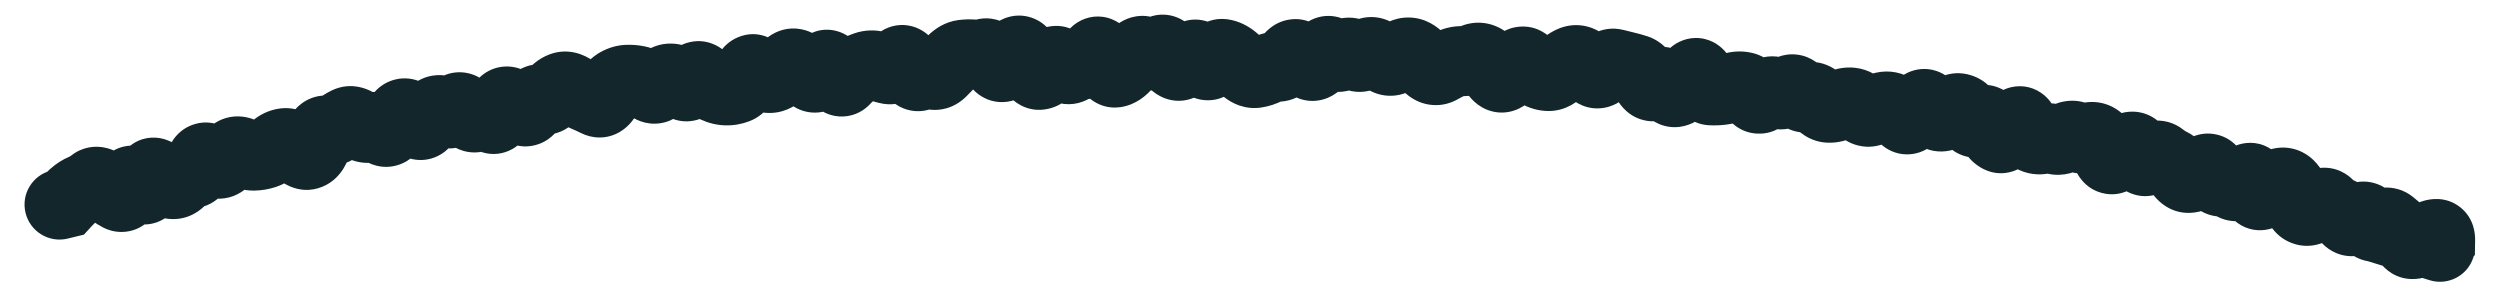 <?xml version="1.0" encoding="utf-8"?>
<svg xmlns="http://www.w3.org/2000/svg" fill="none" height="100%" overflow="visible" preserveAspectRatio="none" style="display: block;" viewBox="0 0 42 5" width="100%">
<path d="M0.861 2.865C0.546 2.942 0.352 3.26 0.429 3.575C0.505 3.891 0.823 4.085 1.139 4.008L1 3.437L0.861 2.865ZM1.097 3.413L1.236 3.984L1.41 3.942L1.531 3.81L1.097 3.413ZM1.237 3.275L0.844 2.838L1.237 3.275ZM1.764 3.128L1.37 3.564L1.764 3.128ZM1.999 3.298L1.731 3.821L1.999 3.298ZM2.147 3.147L1.57 3.034L2.147 3.147ZM2.326 3.111L2.781 2.739L2.326 3.111ZM2.498 3.048L1.916 2.964L2.498 3.048ZM2.66 2.947L2.239 3.357L2.66 2.947ZM2.885 3.091L2.808 3.674L2.885 3.091ZM3.051 3.009L3.524 3.359L3.051 3.009ZM3.363 2.746L2.806 2.559L3.363 2.746ZM3.535 2.685L3.916 2.238L3.535 2.685ZM3.734 2.733L4.049 3.229L3.734 2.733ZM4.069 2.563L4.332 2.037L4.069 2.563ZM4.613 2.485L5.003 2.925L4.613 2.485ZM4.782 2.406L4.716 1.821L4.782 2.406ZM4.992 2.511L4.579 2.93L4.992 2.511ZM5.194 2.593L5.414 3.138L5.194 2.593ZM5.664 2.153L6.023 2.618L5.664 2.153ZM5.828 2.05L5.57 1.521L5.828 2.05ZM6.022 2.088L6.37 1.614L6.022 2.088ZM6.588 2.135L6.073 1.852L6.588 2.135ZM6.738 1.931L6.327 1.51L6.738 1.931ZM6.937 2.006L6.472 2.366L6.937 2.006ZM7.286 1.891L6.878 1.468L7.286 1.891ZM7.84 1.884L7.383 2.255L7.84 1.884ZM8.223 1.963L7.814 2.386L8.223 1.963ZM8.756 1.843L9.109 1.373L8.756 1.843ZM8.932 1.782L8.41 1.511L8.932 1.782ZM9.1 1.671L8.926 2.233L9.1 1.671ZM9.273 1.599L9.741 1.956L9.273 1.599ZM9.44 1.464L9.234 0.913L9.44 1.464ZM10.195 1.609L10.724 1.865L10.195 1.609ZM10.354 1.402L10.036 0.907L10.354 1.402ZM10.716 1.355L10.596 1.931L10.716 1.355ZM10.91 1.455L11.277 0.996L10.91 1.455ZM11.457 1.413L11.057 1.844L11.457 1.413ZM12.014 1.472L11.772 2.008L12.014 1.472ZM12.201 1.519L12.183 2.106L12.201 1.519ZM12.379 1.488L12.17 0.938L12.379 1.488ZM12.719 1.201L13.138 0.787L12.719 1.201ZM12.913 1.309L12.952 0.723L12.913 1.309ZM13.09 1.236L12.684 0.81L13.09 1.236ZM14.002 1.211L13.47 1.463L14.002 1.211ZM15.274 1.128L14.752 1.398L15.274 1.128ZM15.647 1.247L15.415 1.787L15.647 1.247ZM15.999 1.019L16.415 1.435L15.999 1.019ZM16.177 0.92L16.1 0.337L16.177 0.92ZM17.646 1.101L17.142 0.799L17.646 1.101ZM18.009 1.145L17.696 0.648L18.009 1.145ZM18.555 1.002L19.098 0.776L18.555 1.002ZM18.74 1.218L18.657 0.636L18.74 1.218ZM19.282 0.895L18.886 1.33L19.282 0.895ZM19.466 0.873L19.912 1.256L19.466 0.873ZM19.831 1.099L19.614 0.552L19.831 1.099ZM20.012 0.959L19.569 0.572L19.569 0.572L20.012 0.959ZM20.561 0.91L20.433 1.483L20.561 0.91ZM20.743 1.01L20.352 1.449L20.743 1.01ZM20.922 1.164L20.548 1.617L20.922 1.164ZM21.285 1.165L21.552 1.69L21.285 1.165ZM21.838 0.954L21.391 1.336L21.838 0.954ZM22.384 0.894L22.834 0.515L22.384 0.894ZM22.751 0.92L23.124 0.465L22.751 0.92ZM22.934 0.917L22.561 0.463L22.934 0.917ZM23.664 0.882L23.675 0.294L23.664 0.882ZM23.844 0.979L24.275 0.579L23.844 0.979ZM24.202 1.155L23.908 0.646L24.202 1.155ZM24.387 1.062L24.16 0.52L24.387 1.062ZM24.939 1L25.249 0.501L24.939 1ZM25.291 1.278L24.927 0.816L25.291 1.278ZM26.403 1.027L26.642 1.564L26.403 1.027ZM27.134 1.074L26.989 1.644L27.134 1.074ZM27.661 1.353L28.186 1.088L27.661 1.353ZM28.579 1.325L28.03 1.536L28.579 1.325ZM28.742 1.518L28.776 0.931L28.742 1.518ZM28.926 1.51L28.847 0.928L28.926 1.51ZM29.648 1.604L30.074 2.01L29.648 1.604ZM29.838 1.558L29.48 2.024L29.838 1.558ZM30.025 1.538L30.398 1.992L30.025 1.538ZM30.204 1.558L30.676 1.207L30.204 1.558ZM30.379 1.634L30.546 2.198L30.379 1.634ZM30.554 1.705L30.092 2.069L30.554 1.705ZM30.723 1.809L30.695 2.397L30.723 1.809ZM30.912 1.763L30.645 1.24L30.912 1.763ZM31.451 1.862L31.206 1.327L31.451 1.862ZM31.644 1.795L31.513 1.222L31.644 1.795ZM31.824 1.83L32.151 1.342L31.824 1.83ZM31.985 1.977L32.432 1.594L31.985 1.977ZM32.187 1.874L31.691 1.557L32.187 1.874ZM32.386 1.782L32.859 1.434L32.386 1.782ZM32.545 1.938L32.228 2.433L32.545 1.938ZM32.739 1.895L32.349 1.455L32.739 1.895ZM32.935 1.824L33.109 1.263L32.935 1.824ZM33.093 1.979L32.577 2.262L33.093 1.979ZM33.269 2.036L33.596 2.525L33.269 2.036ZM33.586 2.314L33.325 2.841L33.586 2.314ZM33.999 2.105L34.546 1.889L33.999 2.105ZM34.143 2.31L33.847 2.817L34.143 2.31ZM35.256 2.342L35.623 1.883L35.256 2.342ZM35.79 2.469L35.972 3.028L35.79 2.469ZM36.117 2.671L36.486 3.128L36.117 2.671ZM36.312 2.639L36.681 2.18L36.312 2.639ZM36.474 2.742L36.219 3.271L36.474 2.742ZM37.183 2.916L37.73 2.701L37.183 2.916ZM37.508 3.107L37.885 2.656L37.508 3.107ZM37.718 3.038L38.139 3.448L37.718 3.038ZM37.881 3.128L37.298 3.209L37.881 3.128ZM38.273 3.087L38.515 3.623L38.273 3.087ZM38.578 3.342L38.014 3.507L38.578 3.342ZM38.711 3.534L38.917 2.983L38.711 3.534ZM39.12 3.443L39.572 3.067L39.12 3.443ZM39.275 3.556L39.094 4.115L39.275 3.556ZM39.796 3.722L39.246 3.928L39.796 3.722ZM39.97 3.782L39.66 3.282L39.97 3.782ZM40.643 4.058L40.315 3.571L40.643 4.058ZM40.994 4.026L41.394 4.456L41.578 4.285L41.582 4.035L40.994 4.026ZM40.897 4.116L40.496 3.686L39.751 4.379L40.724 4.678L40.897 4.116ZM40.819 4.708C41.13 4.803 41.459 4.629 41.554 4.319C41.65 4.008 41.475 3.679 41.165 3.584L40.992 4.146L40.819 4.708ZM1 3.437L1.139 4.008L1.236 3.984L1.097 3.413L0.958 2.842L0.861 2.865L1 3.437ZM1.097 3.413L1.531 3.81C1.559 3.779 1.591 3.747 1.629 3.713L1.237 3.275L0.844 2.838C0.78 2.895 0.72 2.954 0.663 3.016L1.097 3.413ZM1.237 3.275L1.629 3.713C1.633 3.71 1.634 3.709 1.632 3.71C1.631 3.711 1.628 3.713 1.622 3.715L1.398 3.172L1.173 2.629C1.049 2.68 0.939 2.753 0.844 2.838L1.237 3.275ZM1.398 3.172L1.622 3.715C1.734 3.669 1.836 3.607 1.927 3.534L1.56 3.075L1.193 2.616C1.181 2.625 1.174 2.628 1.173 2.629L1.398 3.172ZM1.56 3.075L1.927 3.534C1.873 3.578 1.802 3.615 1.716 3.632C1.633 3.648 1.559 3.641 1.503 3.626C1.405 3.601 1.359 3.554 1.37 3.564L1.764 3.128L2.159 2.692C2.085 2.625 1.963 2.531 1.797 2.488C1.597 2.436 1.373 2.471 1.193 2.616L1.56 3.075ZM1.764 3.128L1.37 3.564C1.479 3.662 1.599 3.753 1.731 3.821L1.999 3.298L2.268 2.775C2.256 2.768 2.22 2.747 2.159 2.692L1.764 3.128ZM1.999 3.298L1.731 3.821C1.818 3.866 1.951 3.911 2.113 3.893C2.283 3.875 2.417 3.794 2.509 3.7C2.662 3.545 2.707 3.349 2.724 3.26L2.147 3.147L1.57 3.034C1.568 3.045 1.569 3.034 1.578 3.012C1.586 2.993 1.611 2.936 1.671 2.875C1.738 2.807 1.845 2.74 1.985 2.725C2.116 2.71 2.216 2.748 2.268 2.775L1.999 3.298ZM2.147 3.147L2.724 3.26C2.724 3.262 2.722 3.271 2.717 3.286C2.712 3.301 2.702 3.329 2.682 3.363C2.645 3.427 2.538 3.569 2.328 3.612C2.129 3.652 1.984 3.571 1.938 3.54C1.887 3.506 1.866 3.477 1.871 3.483L2.326 3.111L2.781 2.739C2.74 2.689 2.676 2.619 2.588 2.56C2.503 2.504 2.325 2.413 2.096 2.459C1.856 2.508 1.724 2.671 1.665 2.773C1.607 2.872 1.583 2.971 1.57 3.034L2.147 3.147ZM2.326 3.111L1.871 3.483C1.912 3.534 1.982 3.611 2.081 3.672C2.183 3.734 2.394 3.823 2.641 3.732C2.87 3.648 2.972 3.466 3.011 3.381C3.053 3.287 3.071 3.195 3.08 3.131L2.498 3.048L1.916 2.964C1.914 2.978 1.917 2.947 1.939 2.897C1.957 2.857 2.035 2.702 2.235 2.628C2.455 2.548 2.632 2.63 2.696 2.67C2.731 2.691 2.753 2.711 2.764 2.721C2.775 2.732 2.781 2.739 2.781 2.739L2.326 3.111ZM2.498 3.048L3.08 3.131C3.082 3.117 3.081 3.137 3.066 3.174C3.055 3.202 3.005 3.318 2.867 3.405C2.694 3.513 2.51 3.499 2.389 3.452C2.294 3.415 2.243 3.362 2.239 3.357L2.66 2.947L3.081 2.536C3.034 2.488 2.945 2.406 2.814 2.356C2.658 2.295 2.443 2.283 2.244 2.408C2.078 2.511 2.006 2.659 1.975 2.734C1.941 2.819 1.925 2.901 1.916 2.964L2.498 3.048ZM2.66 2.947L2.239 3.357C2.346 3.467 2.539 3.639 2.808 3.674L2.885 3.091L2.962 2.508C3.041 2.519 3.088 2.548 3.098 2.554C3.109 2.561 3.103 2.559 3.081 2.536L2.66 2.947ZM2.885 3.091L2.808 3.674C3.132 3.717 3.382 3.552 3.524 3.359L3.051 3.009L2.579 2.66C2.597 2.635 2.639 2.587 2.715 2.549C2.797 2.509 2.885 2.498 2.962 2.508L2.885 3.091ZM3.051 3.009L3.524 3.359C3.511 3.376 3.482 3.411 3.429 3.442C3.373 3.476 3.306 3.496 3.237 3.499L3.215 2.911L3.193 2.324C2.908 2.335 2.702 2.493 2.579 2.66L3.051 3.009ZM3.215 2.911L3.237 3.499C3.704 3.481 3.875 3.07 3.921 2.933L3.363 2.746L2.806 2.559C2.801 2.574 2.812 2.531 2.861 2.476C2.922 2.408 3.036 2.33 3.193 2.324L3.215 2.911ZM3.363 2.746L3.921 2.933C3.918 2.94 3.905 2.979 3.87 3.028C3.833 3.078 3.758 3.158 3.631 3.203C3.352 3.304 3.159 3.137 3.153 3.132L3.535 2.685L3.916 2.238C3.832 2.165 3.572 1.976 3.235 2.097C2.935 2.204 2.835 2.473 2.806 2.559L3.363 2.746ZM3.535 2.685L3.153 3.132C3.23 3.198 3.349 3.281 3.506 3.318C3.685 3.361 3.88 3.337 4.049 3.229L3.734 2.733L3.42 2.236C3.534 2.163 3.669 2.148 3.781 2.175C3.828 2.187 3.863 2.203 3.883 2.215C3.903 2.226 3.914 2.236 3.916 2.238L3.535 2.685ZM3.734 2.733L4.049 3.229C4.159 3.159 4.254 3.074 4.335 2.98L3.89 2.596L3.445 2.211C3.429 2.231 3.419 2.236 3.42 2.236L3.734 2.733ZM3.89 2.596L4.335 2.98C4.293 3.029 4.208 3.1 4.076 3.124C3.948 3.147 3.851 3.111 3.806 3.089L4.069 2.563L4.332 2.037C4.217 1.98 4.054 1.933 3.867 1.966C3.676 2.001 3.536 2.106 3.445 2.211L3.89 2.596ZM4.069 2.563L3.806 3.089C3.94 3.156 4.101 3.206 4.281 3.202L4.268 2.614L4.255 2.026C4.309 2.025 4.338 2.04 4.332 2.037L4.069 2.563ZM4.268 2.614L4.281 3.202C4.4 3.199 4.519 3.179 4.634 3.141L4.448 2.583L4.263 2.025C4.262 2.025 4.261 2.026 4.255 2.026L4.268 2.614ZM4.448 2.583L4.634 3.141C4.777 3.093 4.9 3.016 5.003 2.925L4.613 2.485L4.222 2.046C4.222 2.046 4.235 2.034 4.263 2.025L4.448 2.583ZM4.613 2.485L5.003 2.925C4.992 2.935 4.972 2.95 4.944 2.963C4.915 2.976 4.883 2.986 4.849 2.99L4.782 2.406L4.716 1.821C4.519 1.844 4.353 1.93 4.222 2.046L4.613 2.485ZM4.782 2.406L4.849 2.99C4.738 3.002 4.656 2.972 4.616 2.952C4.579 2.933 4.567 2.918 4.579 2.93L4.992 2.511L5.404 2.092C5.294 1.984 5.053 1.783 4.716 1.821L4.782 2.406ZM4.992 2.511L4.579 2.93C4.683 3.033 5.002 3.304 5.414 3.138L5.194 2.593L4.975 2.048C5.114 1.991 5.243 2.013 5.321 2.044C5.386 2.071 5.414 2.102 5.404 2.092L4.992 2.511ZM5.194 2.593L5.414 3.138C5.601 3.063 5.712 2.926 5.772 2.828C5.834 2.727 5.873 2.62 5.899 2.527L5.333 2.367L4.768 2.208C4.758 2.243 4.755 2.237 4.771 2.211C4.785 2.188 4.845 2.1 4.975 2.048L5.194 2.593ZM5.333 2.367L5.899 2.527C5.908 2.494 5.9 2.548 5.839 2.618C5.803 2.658 5.741 2.712 5.649 2.748C5.553 2.784 5.456 2.788 5.372 2.772L5.486 2.195L5.6 1.618C5.328 1.565 5.098 1.681 4.958 1.839C4.846 1.966 4.794 2.112 4.768 2.208L5.333 2.367ZM5.486 2.195L5.372 2.772C5.605 2.818 5.837 2.762 6.023 2.618L5.664 2.153L5.304 1.688C5.337 1.662 5.384 1.636 5.444 1.622C5.503 1.608 5.558 1.61 5.6 1.618L5.486 2.195ZM5.664 2.153L6.023 2.618C6.047 2.6 6.068 2.587 6.087 2.578L5.828 2.05L5.57 1.521C5.475 1.568 5.387 1.624 5.304 1.688L5.664 2.153ZM5.828 2.05L6.087 2.578C5.994 2.623 5.892 2.632 5.805 2.615C5.728 2.6 5.684 2.569 5.675 2.562L6.022 2.088L6.37 1.614C6.207 1.494 5.903 1.359 5.57 1.521L5.828 2.05ZM6.022 2.088L5.675 2.562C5.823 2.671 6.085 2.799 6.395 2.702L6.219 2.141L6.044 1.58C6.132 1.552 6.216 1.557 6.278 1.573C6.335 1.589 6.366 1.611 6.37 1.614L6.022 2.088ZM6.219 2.141L6.395 2.702C6.314 2.727 6.235 2.725 6.173 2.71C6.116 2.696 6.083 2.674 6.075 2.669L6.413 2.188L6.75 1.706C6.595 1.597 6.34 1.487 6.044 1.58L6.219 2.141ZM6.413 2.188L6.075 2.669C6.194 2.752 6.413 2.854 6.678 2.775C6.921 2.703 7.047 2.521 7.103 2.419L6.588 2.135L6.073 1.852C6.083 1.834 6.157 1.703 6.341 1.648C6.547 1.587 6.702 1.673 6.75 1.706L6.413 2.188ZM6.588 2.135L7.103 2.419C7.129 2.371 7.147 2.353 7.148 2.352L6.738 1.931L6.327 1.51C6.223 1.612 6.14 1.731 6.073 1.852L6.588 2.135ZM6.738 1.931L7.148 2.352C7.101 2.398 7.021 2.454 6.909 2.48C6.795 2.505 6.693 2.488 6.619 2.46C6.498 2.414 6.452 2.34 6.472 2.366L6.937 2.006L7.401 1.646C7.342 1.569 7.223 1.432 7.036 1.361C6.929 1.32 6.795 1.3 6.651 1.333C6.509 1.365 6.402 1.437 6.327 1.51L6.738 1.931ZM6.937 2.006L6.472 2.366C6.528 2.439 6.66 2.596 6.877 2.66C7.005 2.699 7.155 2.701 7.302 2.644C7.441 2.591 7.534 2.501 7.592 2.428L7.131 2.064L6.67 1.699C6.702 1.658 6.769 1.59 6.879 1.547C6.997 1.502 7.116 1.505 7.212 1.533C7.297 1.559 7.351 1.599 7.372 1.617C7.395 1.637 7.404 1.65 7.401 1.646L6.937 2.006ZM7.131 2.064L7.592 2.428C7.628 2.383 7.662 2.345 7.695 2.313L7.286 1.891L6.878 1.468C6.804 1.539 6.735 1.617 6.67 1.699L7.131 2.064ZM7.286 1.891L7.695 2.313C7.642 2.365 7.544 2.428 7.407 2.436C7.278 2.444 7.189 2.398 7.155 2.376L7.471 1.88L7.786 1.384C7.682 1.318 7.528 1.251 7.338 1.263C7.14 1.274 6.984 1.365 6.878 1.468L7.286 1.891ZM7.471 1.88L7.155 2.376C7.271 2.45 7.457 2.525 7.681 2.481C7.903 2.437 8.045 2.299 8.124 2.193L7.65 1.845L7.176 1.497C7.205 1.458 7.292 1.36 7.454 1.328C7.618 1.295 7.74 1.354 7.786 1.384L7.471 1.88ZM7.65 1.845L8.124 2.193C8.098 2.228 8.042 2.292 7.945 2.338C7.839 2.39 7.721 2.402 7.614 2.379C7.518 2.359 7.455 2.317 7.426 2.295C7.411 2.283 7.4 2.273 7.394 2.266C7.387 2.26 7.384 2.256 7.383 2.255L7.84 1.884L8.296 1.514C8.238 1.442 8.094 1.278 7.855 1.228C7.717 1.199 7.569 1.214 7.434 1.279C7.309 1.34 7.227 1.427 7.176 1.497L7.65 1.845ZM7.84 1.884L7.383 2.255C7.444 2.33 7.574 2.473 7.779 2.533C7.897 2.568 8.032 2.574 8.169 2.531C8.3 2.489 8.397 2.414 8.462 2.345L8.034 1.942L7.606 1.538C7.645 1.497 7.714 1.441 7.816 1.409C7.923 1.375 8.028 1.381 8.112 1.406C8.19 1.429 8.24 1.464 8.263 1.483C8.275 1.493 8.284 1.501 8.289 1.506C8.291 1.508 8.293 1.51 8.294 1.512C8.295 1.513 8.296 1.514 8.296 1.514L7.84 1.884ZM8.034 1.942L8.462 2.345C8.393 2.418 8.249 2.511 8.055 2.489C7.901 2.472 7.819 2.391 7.814 2.386L8.223 1.963L8.631 1.54C8.554 1.465 8.404 1.345 8.187 1.321C7.93 1.292 7.728 1.409 7.606 1.538L8.034 1.942ZM8.223 1.963L7.814 2.386C7.869 2.439 7.966 2.519 8.108 2.56C8.272 2.609 8.453 2.592 8.611 2.502C8.749 2.423 8.827 2.313 8.868 2.243C8.911 2.168 8.937 2.094 8.955 2.034L8.392 1.866L7.829 1.698C7.826 1.706 7.831 1.686 7.85 1.654C7.866 1.625 7.918 1.544 8.028 1.481C8.158 1.407 8.309 1.394 8.44 1.432C8.549 1.465 8.613 1.522 8.631 1.54L8.223 1.963ZM8.392 1.866L8.955 2.034C8.968 1.991 8.956 2.069 8.866 2.154C8.81 2.207 8.716 2.269 8.586 2.287C8.457 2.305 8.352 2.272 8.286 2.239L8.552 1.715L8.818 1.19C8.719 1.14 8.582 1.101 8.423 1.123C8.263 1.145 8.141 1.222 8.058 1.3C7.915 1.436 7.856 1.607 7.829 1.698L8.392 1.866ZM8.552 1.715L8.286 2.239C8.318 2.255 8.357 2.279 8.403 2.313L8.756 1.843L9.109 1.373C9.016 1.304 8.919 1.242 8.818 1.19L8.552 1.715ZM8.756 1.843L8.403 2.313C8.527 2.407 8.764 2.52 9.046 2.422C9.287 2.338 9.405 2.147 9.454 2.052L8.932 1.782L8.41 1.511C8.411 1.51 8.476 1.376 8.658 1.312C8.881 1.234 9.054 1.332 9.109 1.373L8.756 1.843ZM8.932 1.782L9.454 2.052C9.453 2.055 9.445 2.069 9.429 2.09C9.412 2.111 9.382 2.144 9.333 2.176C9.283 2.209 9.217 2.238 9.137 2.249C9.057 2.261 8.985 2.251 8.926 2.233L9.1 1.671L9.274 1.11C9.073 1.048 8.861 1.079 8.688 1.193C8.541 1.29 8.457 1.421 8.41 1.511L8.932 1.782ZM9.1 1.671L8.926 2.233C9.081 2.281 9.253 2.279 9.418 2.211C9.57 2.147 9.674 2.043 9.741 1.956L9.273 1.599L8.806 1.242C8.821 1.223 8.87 1.165 8.964 1.126C9.071 1.081 9.183 1.082 9.274 1.11L9.1 1.671ZM9.273 1.599L9.741 1.956C9.749 1.945 9.721 1.987 9.645 2.015L9.44 1.464L9.234 0.913C9.04 0.985 8.902 1.117 8.806 1.242L9.273 1.599ZM9.44 1.464L9.645 2.015C9.564 2.045 9.48 2.049 9.406 2.033C9.339 2.018 9.298 1.991 9.285 1.982L9.631 1.506L9.976 1.03C9.81 0.909 9.539 0.8 9.234 0.913L9.44 1.464ZM9.631 1.506L9.285 1.982C9.383 2.053 9.49 2.116 9.606 2.164L9.83 1.62L10.054 1.077C10.041 1.072 10.015 1.059 9.976 1.03L9.631 1.506ZM9.83 1.62L9.606 2.164C9.654 2.184 9.704 2.207 9.756 2.233L10.024 1.71L10.291 1.186C10.213 1.146 10.133 1.11 10.054 1.077L9.83 1.62ZM10.024 1.71L9.756 2.233C9.946 2.33 10.192 2.347 10.415 2.215C10.59 2.112 10.68 1.955 10.724 1.865L10.195 1.609L9.666 1.352C9.666 1.35 9.675 1.333 9.694 1.308C9.714 1.284 9.752 1.241 9.816 1.204C9.884 1.163 9.971 1.135 10.069 1.134C10.164 1.134 10.24 1.16 10.291 1.186L10.024 1.71ZM10.195 1.609L10.724 1.865C10.735 1.841 10.741 1.835 10.737 1.84C10.733 1.845 10.713 1.87 10.672 1.896L10.354 1.402L10.036 0.907C9.847 1.029 9.735 1.21 9.666 1.352L10.195 1.609ZM10.354 1.402L10.672 1.896C10.656 1.907 10.618 1.925 10.565 1.928L10.531 1.341L10.498 0.754C10.323 0.764 10.168 0.823 10.036 0.907L10.354 1.402ZM10.531 1.341L10.565 1.928C10.571 1.928 10.581 1.928 10.596 1.931L10.716 1.355L10.835 0.78C10.725 0.757 10.612 0.748 10.498 0.754L10.531 1.341ZM10.716 1.355L10.596 1.931C10.568 1.925 10.55 1.917 10.543 1.913C10.535 1.909 10.536 1.908 10.544 1.915L10.91 1.455L11.277 0.996C11.161 0.904 11.014 0.817 10.835 0.78L10.716 1.355ZM10.91 1.455L10.544 1.915C10.652 2.002 10.846 2.108 11.095 2.07C11.338 2.033 11.488 1.88 11.564 1.778L11.092 1.428L10.62 1.077C10.642 1.047 10.735 0.936 10.917 0.908C11.106 0.879 11.236 0.963 11.277 0.996L10.91 1.455ZM11.092 1.428L11.564 1.778C11.561 1.782 11.537 1.813 11.488 1.844C11.433 1.879 11.355 1.908 11.263 1.907L11.264 1.319L11.266 0.732C10.942 0.731 10.73 0.929 10.62 1.077L11.092 1.428ZM11.264 1.319L11.263 1.907C11.117 1.907 11.045 1.833 11.057 1.844L11.457 1.413L11.857 0.983C11.734 0.869 11.534 0.732 11.266 0.732L11.264 1.319ZM11.457 1.413L11.057 1.844C11.161 1.941 11.399 2.102 11.713 2.013C11.979 1.937 12.107 1.727 12.154 1.639L11.635 1.363L11.115 1.087C11.12 1.079 11.137 1.047 11.174 1.01C11.212 0.971 11.283 0.913 11.391 0.882C11.646 0.81 11.82 0.948 11.857 0.983L11.457 1.413ZM11.635 1.363L12.154 1.639C12.149 1.648 12.129 1.684 12.087 1.725C12.043 1.769 11.963 1.829 11.844 1.855C11.578 1.914 11.413 1.754 11.394 1.735L11.814 1.324L12.234 0.912C12.146 0.823 11.918 0.635 11.592 0.707C11.3 0.771 11.162 0.998 11.115 1.087L11.635 1.363ZM11.814 1.324L11.394 1.735C11.495 1.839 11.62 1.94 11.772 2.008L12.014 1.472L12.255 0.936C12.267 0.942 12.271 0.945 12.266 0.942C12.261 0.938 12.251 0.929 12.234 0.912L11.814 1.324ZM12.014 1.472L11.772 2.008C11.895 2.064 12.033 2.102 12.183 2.106L12.201 1.519L12.219 0.931C12.248 0.932 12.261 0.939 12.255 0.936L12.014 1.472ZM12.201 1.519L12.183 2.106C12.324 2.11 12.46 2.086 12.588 2.037L12.379 1.488L12.17 0.938C12.175 0.937 12.182 0.934 12.191 0.933C12.2 0.931 12.21 0.931 12.219 0.931L12.201 1.519ZM12.379 1.488L12.588 2.037C12.753 1.975 12.863 1.864 12.93 1.777C12.998 1.689 13.047 1.592 13.084 1.505L12.543 1.276L12.001 1.047C11.988 1.079 11.985 1.077 11.998 1.059C12.011 1.043 12.064 0.979 12.17 0.938L12.379 1.488ZM12.543 1.276L13.084 1.505C13.084 1.506 13.082 1.511 13.077 1.519C13.072 1.527 13.064 1.542 13.05 1.56C13.026 1.591 12.966 1.662 12.856 1.709C12.731 1.762 12.596 1.763 12.48 1.723C12.381 1.689 12.322 1.635 12.301 1.614L12.719 1.201L13.138 0.787C13.033 0.682 12.751 0.475 12.393 0.628C12.137 0.737 12.034 0.97 12.001 1.047L12.543 1.276ZM12.719 1.201L12.301 1.614C12.416 1.73 12.608 1.878 12.874 1.896L12.913 1.309L12.952 0.723C13.024 0.728 13.077 0.75 13.106 0.766C13.134 0.782 13.144 0.794 13.138 0.787L12.719 1.201ZM12.913 1.309L12.874 1.896C13.139 1.914 13.352 1.798 13.495 1.662L13.09 1.236L12.684 0.81C12.698 0.797 12.728 0.772 12.777 0.752C12.828 0.73 12.889 0.719 12.952 0.723L12.913 1.309ZM13.09 1.236L13.495 1.662C13.535 1.623 13.574 1.59 13.611 1.562L13.26 1.091L12.908 0.62C12.83 0.678 12.756 0.742 12.684 0.81L13.09 1.236ZM13.26 1.091L13.611 1.562C13.528 1.625 13.393 1.675 13.238 1.645C13.109 1.621 13.04 1.554 13.029 1.542L13.445 1.127L13.862 0.712C13.784 0.634 13.651 0.527 13.46 0.491C13.244 0.449 13.049 0.515 12.908 0.62L13.26 1.091ZM13.445 1.127L13.029 1.542C13.119 1.633 13.218 1.716 13.326 1.785L13.642 1.289L13.958 0.793C13.937 0.779 13.905 0.755 13.862 0.712L13.445 1.127ZM13.642 1.289L13.326 1.785C13.413 1.84 13.535 1.891 13.685 1.892C13.838 1.893 13.969 1.841 14.067 1.774C14.238 1.657 14.319 1.488 14.357 1.4L13.817 1.168L13.277 0.937C13.262 0.97 13.289 0.882 13.401 0.805C13.47 0.757 13.571 0.715 13.694 0.716C13.813 0.717 13.903 0.758 13.958 0.793L13.642 1.289ZM13.817 1.168L14.357 1.4C14.355 1.405 14.348 1.42 14.336 1.44C14.324 1.459 14.3 1.494 14.261 1.531C14.169 1.617 13.991 1.713 13.768 1.661C13.595 1.62 13.508 1.513 13.492 1.494C13.468 1.464 13.463 1.447 13.47 1.463L14.002 1.211L14.533 0.96C14.505 0.901 14.465 0.826 14.408 0.755C14.359 0.695 14.239 0.563 14.036 0.516C13.783 0.457 13.574 0.562 13.455 0.675C13.355 0.769 13.302 0.876 13.277 0.937L13.817 1.168ZM14.002 1.211L13.47 1.463C13.51 1.547 13.599 1.725 13.771 1.842C13.877 1.915 14.043 1.982 14.245 1.949C14.436 1.918 14.563 1.81 14.632 1.733L14.193 1.342L13.754 0.951C13.794 0.905 13.892 0.816 14.053 0.789C14.225 0.761 14.36 0.82 14.434 0.871C14.5 0.916 14.531 0.961 14.536 0.968C14.543 0.979 14.542 0.979 14.533 0.96L14.002 1.211ZM14.193 1.342L14.632 1.733C14.656 1.706 14.665 1.703 14.656 1.708L14.365 1.197L14.075 0.686C13.948 0.758 13.842 0.851 13.754 0.951L14.193 1.342ZM14.365 1.197L14.656 1.708C14.685 1.692 14.711 1.68 14.734 1.672L14.544 1.116L14.353 0.56C14.257 0.593 14.164 0.635 14.075 0.686L14.365 1.197ZM14.544 1.116L14.734 1.672C14.711 1.68 14.684 1.686 14.653 1.687C14.623 1.688 14.595 1.684 14.573 1.677L14.727 1.11L14.881 0.543C14.707 0.495 14.526 0.501 14.353 0.56L14.544 1.116ZM14.727 1.11L14.573 1.677C14.637 1.695 14.7 1.712 14.764 1.728L14.912 1.159L15.06 0.59C15.001 0.575 14.941 0.559 14.881 0.543L14.727 1.11ZM14.912 1.159L14.764 1.728C15.202 1.842 15.479 1.53 15.578 1.382L15.088 1.057L14.598 0.732C14.599 0.73 14.607 0.718 14.622 0.702C14.638 0.686 14.665 0.661 14.706 0.638C14.8 0.583 14.929 0.556 15.06 0.59L14.912 1.159ZM15.088 1.057L15.578 1.382C15.563 1.404 15.509 1.48 15.399 1.537C15.265 1.606 15.106 1.614 14.966 1.56C14.852 1.517 14.79 1.447 14.773 1.427C14.752 1.402 14.746 1.388 14.752 1.398L15.274 1.128L15.796 0.858C15.767 0.802 15.728 0.735 15.674 0.672C15.625 0.613 15.532 0.518 15.386 0.462C15.215 0.397 15.026 0.407 14.862 0.491C14.723 0.562 14.64 0.667 14.598 0.732L15.088 1.057ZM15.274 1.128L14.752 1.398C14.797 1.486 14.882 1.632 15.028 1.738C15.111 1.797 15.233 1.859 15.389 1.867C15.551 1.875 15.69 1.824 15.793 1.754L15.465 1.266L15.138 0.778C15.211 0.729 15.32 0.686 15.451 0.693C15.576 0.699 15.667 0.748 15.717 0.785C15.8 0.845 15.819 0.902 15.796 0.858L15.274 1.128ZM15.465 1.266L15.793 1.754C15.756 1.779 15.697 1.808 15.617 1.816C15.537 1.825 15.466 1.809 15.415 1.787L15.647 1.247L15.879 0.707C15.623 0.596 15.352 0.634 15.138 0.778L15.465 1.266ZM15.647 1.247L15.415 1.787C15.557 1.848 15.726 1.868 15.898 1.82C16.058 1.775 16.175 1.683 16.252 1.602L15.826 1.196L15.4 0.791C15.42 0.77 15.478 0.717 15.579 0.688C15.691 0.657 15.799 0.672 15.879 0.707L15.647 1.247ZM15.826 1.196L16.252 1.602C16.306 1.545 16.36 1.489 16.415 1.435L15.999 1.019L15.584 0.603C15.522 0.665 15.461 0.727 15.4 0.791L15.826 1.196ZM15.999 1.019L16.415 1.435C16.412 1.438 16.359 1.489 16.255 1.503L16.177 0.92L16.1 0.337C15.874 0.367 15.703 0.485 15.584 0.603L15.999 1.019ZM16.177 0.92L16.255 1.503C16.273 1.501 16.292 1.5 16.312 1.502L16.361 0.916L16.41 0.33C16.306 0.321 16.203 0.324 16.1 0.337L16.177 0.92ZM16.361 0.916L16.312 1.502C16.441 1.513 16.57 1.501 16.694 1.468L16.544 0.9L16.394 0.331C16.395 0.331 16.398 0.33 16.401 0.33C16.404 0.33 16.407 0.33 16.41 0.33L16.361 0.916ZM16.544 0.9L16.694 1.468C16.611 1.49 16.526 1.49 16.446 1.469C16.369 1.45 16.315 1.417 16.282 1.392C16.224 1.348 16.209 1.312 16.224 1.337L16.732 1.041L17.239 0.745C17.19 0.66 17.111 0.545 16.991 0.454C16.855 0.351 16.642 0.266 16.394 0.331L16.544 0.9ZM16.732 1.041L16.224 1.337C16.256 1.393 16.307 1.468 16.382 1.537C16.457 1.607 16.593 1.7 16.784 1.714C17.195 1.742 17.39 1.407 17.427 1.341L16.914 1.054L16.401 0.767C16.405 0.759 16.432 0.71 16.495 0.658C16.565 0.599 16.695 0.529 16.866 0.541C17.028 0.552 17.132 0.63 17.177 0.671C17.221 0.711 17.239 0.745 17.239 0.745L16.732 1.041ZM16.914 1.054L17.427 1.341C17.441 1.316 17.446 1.312 17.439 1.319C17.433 1.326 17.405 1.356 17.349 1.384L17.089 0.857L16.828 0.33C16.609 0.438 16.477 0.63 16.401 0.767L16.914 1.054ZM17.089 0.857L17.349 1.384C17.246 1.435 17.117 1.454 16.988 1.421C16.873 1.391 16.802 1.332 16.771 1.302C16.718 1.25 16.713 1.217 16.738 1.274L17.278 1.04L17.817 0.807C17.776 0.712 17.707 0.572 17.591 0.459C17.529 0.398 17.426 0.319 17.281 0.282C17.121 0.241 16.962 0.264 16.828 0.33L17.089 0.857ZM17.278 1.04L16.738 1.274C16.78 1.372 16.842 1.493 16.933 1.597C17.018 1.694 17.227 1.88 17.541 1.84L17.468 1.257L17.395 0.674C17.648 0.642 17.794 0.795 17.816 0.82C17.844 0.852 17.841 0.861 17.817 0.807L17.278 1.04ZM17.468 1.257L17.541 1.84C17.886 1.797 18.072 1.534 18.151 1.403L17.646 1.101L17.142 0.799C17.132 0.815 17.14 0.797 17.171 0.77C17.205 0.74 17.28 0.688 17.395 0.674L17.468 1.257ZM17.646 1.101L18.151 1.403C18.146 1.41 18.124 1.446 18.078 1.487C18.03 1.529 17.939 1.591 17.805 1.607C17.514 1.642 17.363 1.441 17.359 1.436L17.826 1.079L18.294 0.722C18.227 0.635 18.015 0.397 17.663 0.44C17.346 0.478 17.189 0.72 17.142 0.799L17.646 1.101ZM17.826 1.079L17.359 1.436C17.422 1.518 17.537 1.644 17.719 1.71C17.937 1.788 18.155 1.748 18.323 1.642L18.009 1.145L17.696 0.648C17.741 0.619 17.806 0.59 17.889 0.579C17.972 0.568 18.051 0.58 18.118 0.604C18.239 0.647 18.293 0.721 18.294 0.722L17.826 1.079ZM18.009 1.145L18.323 1.642C18.312 1.649 18.277 1.667 18.223 1.67L18.19 1.083L18.157 0.496C17.982 0.506 17.826 0.565 17.696 0.648L18.009 1.145ZM18.19 1.083L18.223 1.67C18.606 1.649 18.806 1.346 18.878 1.223L18.371 0.926L17.863 0.629C17.852 0.648 17.86 0.629 17.895 0.598C17.932 0.565 18.022 0.504 18.157 0.496L18.19 1.083ZM18.371 0.926L18.878 1.223C18.872 1.233 18.829 1.308 18.729 1.371C18.597 1.454 18.412 1.485 18.237 1.412C18.102 1.357 18.039 1.267 18.027 1.25C18.009 1.224 18.005 1.211 18.012 1.228L18.555 1.002L19.098 0.776C19.073 0.717 19.038 0.644 18.989 0.574C18.946 0.512 18.851 0.394 18.686 0.326C18.48 0.24 18.265 0.274 18.102 0.376C17.972 0.458 17.899 0.569 17.863 0.629L18.371 0.926ZM18.555 1.002L18.012 1.228C18.053 1.326 18.112 1.448 18.203 1.553C18.287 1.652 18.5 1.846 18.823 1.8L18.74 1.218L18.657 0.636C18.92 0.598 19.072 0.761 19.095 0.787C19.123 0.821 19.12 0.831 19.098 0.776L18.555 1.002ZM18.74 1.218L18.823 1.8C19.086 1.762 19.265 1.601 19.37 1.476L18.919 1.098L18.469 0.721C18.465 0.725 18.476 0.711 18.504 0.692C18.533 0.672 18.585 0.646 18.657 0.636L18.74 1.218ZM18.919 1.098L19.37 1.476C19.419 1.417 19.468 1.364 19.515 1.317L19.099 0.901L18.684 0.485C18.61 0.559 18.538 0.637 18.469 0.721L18.919 1.098ZM19.099 0.901L19.515 1.317C19.482 1.35 19.379 1.436 19.21 1.442C19.039 1.448 18.927 1.367 18.886 1.33L19.282 0.895L19.677 0.46C19.575 0.367 19.402 0.259 19.17 0.267C18.94 0.275 18.777 0.392 18.684 0.485L19.099 0.901ZM19.282 0.895L18.886 1.33C18.997 1.431 19.191 1.546 19.445 1.515C19.681 1.486 19.833 1.347 19.912 1.256L19.466 0.873L19.02 0.489C19.037 0.469 19.129 0.369 19.303 0.348C19.495 0.324 19.628 0.415 19.677 0.46L19.282 0.895ZM19.466 0.873L19.912 1.256C19.888 1.283 19.826 1.348 19.715 1.389C19.587 1.436 19.447 1.431 19.327 1.38C19.224 1.336 19.168 1.273 19.148 1.249C19.126 1.222 19.119 1.205 19.122 1.212L19.649 0.95L20.175 0.689C20.138 0.614 20.028 0.4 19.788 0.298C19.637 0.234 19.467 0.227 19.308 0.286C19.167 0.338 19.074 0.427 19.02 0.489L19.466 0.873ZM19.649 0.95L19.122 1.212C19.166 1.3 19.241 1.432 19.368 1.535C19.522 1.661 19.774 1.754 20.047 1.646L19.831 1.099L19.614 0.552C19.701 0.518 19.804 0.506 19.908 0.528C20.005 0.549 20.073 0.593 20.112 0.625C20.178 0.678 20.193 0.724 20.175 0.689L19.649 0.95ZM19.831 1.099L20.047 1.646C20.223 1.576 20.357 1.458 20.455 1.346L20.012 0.959L19.569 0.572C19.559 0.584 19.556 0.585 19.562 0.581C19.568 0.576 19.585 0.564 19.614 0.552L19.831 1.099ZM20.012 0.959L20.455 1.346C20.433 1.37 20.38 1.425 20.287 1.465C20.182 1.509 20.058 1.52 19.936 1.484C19.827 1.452 19.759 1.393 19.729 1.363C19.698 1.331 19.685 1.307 19.684 1.306L20.194 1.013L20.703 0.719C20.659 0.642 20.53 0.434 20.269 0.357C19.923 0.254 19.671 0.456 19.569 0.572L20.012 0.959ZM20.194 1.013L19.684 1.306C19.724 1.375 19.886 1.65 20.231 1.682C20.613 1.717 20.819 1.428 20.869 1.352L20.377 1.03L19.885 0.708C19.892 0.698 19.923 0.651 19.987 0.605C20.059 0.553 20.182 0.496 20.339 0.511C20.489 0.525 20.588 0.596 20.635 0.639C20.681 0.68 20.701 0.716 20.703 0.719L20.194 1.013ZM20.377 1.03L20.869 1.352C20.876 1.34 20.854 1.38 20.791 1.422C20.712 1.473 20.583 1.517 20.433 1.483L20.561 0.91L20.689 0.336C20.236 0.234 19.966 0.583 19.885 0.708L20.377 1.03ZM20.561 0.91L20.433 1.483C20.374 1.47 20.347 1.445 20.352 1.449L20.743 1.01L21.133 0.57C21.019 0.469 20.871 0.376 20.689 0.336L20.561 0.91ZM20.743 1.01L20.352 1.449C20.417 1.507 20.483 1.563 20.548 1.617L20.922 1.164L21.297 0.71C21.243 0.666 21.188 0.619 21.133 0.57L20.743 1.01ZM20.922 1.164L20.548 1.617C20.699 1.742 20.919 1.845 21.185 1.807L21.103 1.225L21.021 0.643C21.085 0.634 21.148 0.641 21.201 0.659C21.252 0.676 21.283 0.699 21.297 0.71L20.922 1.164ZM21.103 1.225L21.185 1.807C21.317 1.788 21.44 1.746 21.552 1.69L21.285 1.165L21.019 0.641C21.009 0.647 21.01 0.644 21.021 0.643L21.103 1.225ZM21.285 1.165L21.552 1.69C21.539 1.696 21.508 1.708 21.463 1.708L21.469 1.12L21.475 0.532C21.308 0.53 21.154 0.573 21.019 0.641L21.285 1.165ZM21.469 1.12L21.463 1.708C21.831 1.712 22.049 1.448 22.137 1.323L21.655 0.986L21.173 0.649C21.165 0.661 21.177 0.639 21.218 0.61C21.262 0.577 21.352 0.531 21.475 0.532L21.469 1.12ZM21.655 0.986L22.137 1.323C22.132 1.329 22.112 1.357 22.073 1.389C22.032 1.422 21.957 1.471 21.849 1.489C21.588 1.535 21.428 1.379 21.391 1.336L21.838 0.954L22.285 0.572C22.189 0.46 21.969 0.275 21.648 0.331C21.38 0.377 21.23 0.567 21.173 0.649L21.655 0.986ZM21.838 0.954L21.391 1.336C21.485 1.446 21.608 1.558 21.767 1.632L22.016 1.099L22.265 0.566C22.285 0.576 22.296 0.585 22.298 0.586C22.3 0.588 22.296 0.584 22.285 0.572L21.838 0.954ZM22.016 1.099L21.767 1.632C22.024 1.752 22.281 1.687 22.452 1.562C22.589 1.463 22.671 1.331 22.718 1.245L22.201 0.965L21.683 0.685C21.667 0.717 21.686 0.665 21.762 0.611C21.806 0.579 21.88 0.538 21.98 0.524C22.086 0.509 22.185 0.529 22.265 0.566L22.016 1.099ZM22.201 0.965L22.718 1.245C22.72 1.24 22.712 1.258 22.688 1.284C22.666 1.309 22.608 1.369 22.505 1.408C22.387 1.454 22.251 1.455 22.128 1.408C22.02 1.366 21.959 1.302 21.935 1.274L22.384 0.894L22.834 0.515C22.78 0.452 22.689 0.364 22.552 0.311C22.398 0.252 22.232 0.253 22.083 0.311C21.841 0.404 21.724 0.611 21.683 0.685L22.201 0.965ZM22.384 0.894L21.935 1.274C22.013 1.366 22.159 1.5 22.384 1.535C22.627 1.573 22.822 1.474 22.939 1.378L22.567 0.923L22.195 0.468C22.25 0.422 22.383 0.345 22.565 0.373C22.729 0.399 22.815 0.493 22.834 0.515L22.384 0.894ZM22.567 0.923L22.939 1.378C22.901 1.409 22.808 1.469 22.669 1.471C22.527 1.474 22.427 1.414 22.378 1.374L22.751 0.92L23.124 0.465C23.016 0.376 22.854 0.293 22.651 0.296C22.451 0.299 22.296 0.385 22.195 0.468L22.567 0.923ZM22.751 0.92L22.378 1.374C22.486 1.462 22.647 1.547 22.85 1.544C23.051 1.541 23.206 1.455 23.307 1.372L22.934 0.917L22.561 0.463C22.601 0.431 22.694 0.37 22.834 0.368C22.976 0.366 23.077 0.426 23.124 0.465L22.751 0.92ZM22.934 0.917L23.307 1.372C23.276 1.397 23.199 1.45 23.08 1.46C22.953 1.472 22.85 1.43 22.788 1.388L23.116 0.901L23.444 0.413C23.323 0.331 23.16 0.272 22.973 0.289C22.793 0.306 22.655 0.386 22.561 0.463L22.934 0.917ZM23.116 0.901L22.788 1.388C22.866 1.441 22.946 1.488 23.028 1.53L23.294 1.006L23.56 0.481C23.523 0.463 23.485 0.44 23.444 0.413L23.116 0.901ZM23.294 1.006L23.028 1.53C23.17 1.602 23.338 1.63 23.51 1.593C23.67 1.558 23.79 1.476 23.872 1.402L23.478 0.966L23.084 0.529C23.103 0.512 23.161 0.465 23.26 0.444C23.371 0.42 23.478 0.44 23.56 0.481L23.294 1.006ZM23.478 0.966L23.872 1.402C23.867 1.406 23.791 1.473 23.653 1.47L23.664 0.882L23.675 0.294C23.415 0.289 23.215 0.411 23.084 0.529L23.478 0.966ZM23.664 0.882L23.653 1.47C23.498 1.467 23.417 1.383 23.413 1.379L23.844 0.979L24.275 0.579C24.154 0.448 23.953 0.3 23.675 0.294L23.664 0.882ZM23.844 0.979L23.413 1.379C23.492 1.463 23.576 1.541 23.666 1.61L24.021 1.141L24.376 0.673C24.349 0.652 24.315 0.622 24.275 0.579L23.844 0.979ZM24.021 1.141L23.666 1.61C23.765 1.685 23.901 1.752 24.067 1.764C24.235 1.777 24.382 1.73 24.496 1.664L24.202 1.155L23.908 0.646C23.96 0.615 24.046 0.584 24.154 0.592C24.26 0.6 24.335 0.642 24.376 0.673L24.021 1.141ZM24.202 1.155L24.496 1.664C24.538 1.639 24.578 1.62 24.615 1.604L24.387 1.062L24.16 0.52C24.073 0.556 23.99 0.598 23.908 0.646L24.202 1.155ZM24.387 1.062L24.615 1.604C24.605 1.608 24.581 1.616 24.546 1.614L24.571 1.027L24.596 0.44C24.44 0.433 24.293 0.464 24.16 0.52L24.387 1.062ZM24.571 1.027L24.546 1.614C24.712 1.621 24.866 1.584 25.001 1.522L24.756 0.988L24.511 0.453C24.521 0.448 24.552 0.438 24.596 0.44L24.571 1.027ZM24.756 0.988L25.001 1.522C24.955 1.543 24.888 1.561 24.809 1.556C24.73 1.551 24.669 1.524 24.629 1.5L24.939 1L25.249 0.501C25.026 0.362 24.756 0.341 24.511 0.453L24.756 0.988ZM24.939 1L24.629 1.5C24.611 1.489 24.599 1.479 24.591 1.472C24.584 1.465 24.58 1.46 24.579 1.46C24.579 1.459 24.581 1.461 24.584 1.467C24.588 1.473 24.594 1.482 24.601 1.494L25.112 1.204L25.624 0.914C25.546 0.777 25.429 0.612 25.249 0.501L24.939 1ZM25.112 1.204L24.601 1.494C24.65 1.58 24.761 1.751 24.974 1.84C25.251 1.954 25.504 1.859 25.655 1.739L25.291 1.278L24.927 0.816C24.963 0.787 25.03 0.745 25.127 0.725C25.23 0.704 25.335 0.716 25.424 0.754C25.507 0.788 25.559 0.835 25.584 0.863C25.61 0.89 25.622 0.911 25.624 0.914L25.112 1.204ZM25.291 1.278L25.655 1.739C25.752 1.663 25.841 1.575 25.924 1.48L25.482 1.093L25.04 0.706C24.994 0.758 24.956 0.793 24.927 0.816L25.291 1.278ZM25.482 1.093L25.924 1.48C25.914 1.491 25.816 1.604 25.624 1.62C25.404 1.638 25.268 1.516 25.226 1.47L25.665 1.078L26.103 0.686C26.004 0.576 25.809 0.425 25.529 0.448C25.276 0.468 25.114 0.62 25.04 0.706L25.482 1.093ZM25.665 1.078L25.226 1.47C25.314 1.568 25.418 1.661 25.541 1.733L25.839 1.226L26.136 0.718C26.141 0.722 26.129 0.716 26.103 0.686L25.665 1.078ZM25.839 1.226L25.541 1.733C25.68 1.814 25.843 1.866 26.021 1.865L26.019 1.277L26.016 0.689C26.072 0.689 26.115 0.706 26.136 0.718L25.839 1.226ZM26.019 1.277L26.021 1.865C26.313 1.864 26.519 1.7 26.635 1.578L26.209 1.173L25.783 0.768C25.78 0.771 25.794 0.754 25.83 0.735C25.869 0.714 25.933 0.689 26.016 0.689L26.019 1.277ZM26.209 1.173L26.635 1.578C26.649 1.563 26.658 1.556 26.66 1.554C26.663 1.552 26.657 1.558 26.642 1.564L26.403 1.027L26.164 0.49C26.009 0.559 25.883 0.662 25.783 0.768L26.209 1.173ZM26.403 1.027L26.642 1.564C26.591 1.587 26.519 1.605 26.433 1.595C26.349 1.586 26.285 1.554 26.247 1.527L26.586 1.047L26.925 0.566C26.704 0.411 26.424 0.374 26.164 0.49L26.403 1.027ZM26.586 1.047L26.247 1.527C26.274 1.546 26.305 1.572 26.341 1.608L26.759 1.196L27.178 0.783C27.1 0.703 27.016 0.63 26.925 0.566L26.586 1.047ZM26.759 1.196L26.341 1.608C26.458 1.727 26.667 1.855 26.939 1.813C27.171 1.777 27.319 1.633 27.39 1.551L26.945 1.167L26.5 0.783C26.504 0.777 26.588 0.677 26.758 0.651C26.968 0.618 27.118 0.722 27.178 0.783L26.759 1.196ZM26.945 1.167L27.39 1.551C27.389 1.551 27.383 1.559 27.37 1.569C27.357 1.58 27.334 1.597 27.301 1.614C27.226 1.65 27.114 1.675 26.989 1.644L27.134 1.074L27.278 0.504C26.885 0.404 26.61 0.655 26.5 0.783L26.945 1.167ZM27.134 1.074L26.989 1.644C27.052 1.66 27.116 1.675 27.18 1.69L27.314 1.118L27.448 0.546C27.391 0.532 27.334 0.518 27.278 0.504L27.134 1.074ZM27.314 1.118L27.18 1.69C27.222 1.7 27.265 1.713 27.308 1.727L27.494 1.169L27.68 0.611C27.603 0.586 27.526 0.564 27.448 0.546L27.314 1.118ZM27.494 1.169L27.308 1.727C27.217 1.696 27.165 1.646 27.146 1.626C27.127 1.605 27.126 1.597 27.137 1.618L27.661 1.353L28.186 1.088C28.117 0.951 27.969 0.707 27.68 0.611L27.494 1.169ZM27.661 1.353L27.137 1.618C27.179 1.702 27.298 1.914 27.556 2.002C27.88 2.112 28.133 1.944 28.243 1.84L27.838 1.413L27.434 0.987C27.477 0.945 27.668 0.798 27.934 0.888C28.04 0.924 28.106 0.985 28.138 1.02C28.17 1.056 28.184 1.083 28.186 1.088L27.661 1.353ZM27.838 1.413L28.243 1.84C28.208 1.873 28.045 2.006 27.8 1.949C27.591 1.901 27.51 1.752 27.509 1.751L28.017 1.454L28.524 1.158C28.471 1.067 28.334 0.866 28.065 0.804C27.76 0.733 27.535 0.891 27.434 0.987L27.838 1.413ZM28.017 1.454L27.509 1.751C27.562 1.842 27.671 1.996 27.868 2.081C28.106 2.184 28.338 2.13 28.499 2.033L28.193 1.53L27.888 1.028C27.928 1.003 27.993 0.974 28.079 0.964C28.169 0.954 28.256 0.968 28.333 1.001C28.471 1.061 28.524 1.157 28.524 1.158L28.017 1.454ZM28.193 1.53L28.499 2.033C28.676 1.925 28.803 1.762 28.892 1.624L28.399 1.304L27.906 0.985C27.882 1.021 27.866 1.04 27.858 1.049C27.855 1.053 27.855 1.052 27.859 1.048C27.863 1.045 27.873 1.037 27.888 1.028L28.193 1.53ZM28.399 1.304L28.892 1.624C28.891 1.627 28.885 1.635 28.874 1.648C28.864 1.66 28.844 1.681 28.815 1.705C28.758 1.75 28.622 1.832 28.431 1.81C28.242 1.789 28.13 1.68 28.087 1.627C28.063 1.599 28.049 1.575 28.042 1.561C28.035 1.548 28.031 1.538 28.03 1.536L28.579 1.325L29.128 1.114C29.105 1.053 29.064 0.965 28.995 0.88C28.925 0.794 28.784 0.667 28.565 0.642C28.343 0.617 28.176 0.711 28.087 0.782C27.999 0.851 27.941 0.93 27.906 0.985L28.399 1.304ZM28.579 1.325L28.03 1.536C28.066 1.628 28.12 1.744 28.207 1.847C28.297 1.953 28.463 2.09 28.708 2.104L28.742 1.518L28.776 0.931C28.961 0.941 29.069 1.045 29.105 1.087C29.137 1.126 29.14 1.147 29.128 1.114L28.579 1.325ZM28.742 1.518L28.708 2.104C28.808 2.11 28.907 2.106 29.006 2.093L28.926 1.51L28.847 0.928C28.821 0.931 28.797 0.932 28.776 0.931L28.742 1.518ZM28.926 1.51L29.006 2.093C29.099 2.08 29.191 2.06 29.282 2.033L29.115 1.469L28.948 0.905C28.912 0.916 28.878 0.923 28.847 0.928L28.926 1.51ZM29.115 1.469L29.282 2.033C29.259 2.04 29.219 2.045 29.174 2.035L29.299 1.46L29.424 0.886C29.26 0.85 29.098 0.861 28.948 0.905L29.115 1.469ZM29.299 1.46L29.174 2.035C29.019 2.001 28.962 1.903 28.974 1.92L29.465 1.597L29.957 1.275C29.865 1.136 29.698 0.946 29.424 0.886L29.299 1.46ZM29.465 1.597L28.974 1.92C29.046 2.03 29.222 2.234 29.529 2.245C29.812 2.256 29.998 2.09 30.074 2.01L29.648 1.604L29.223 1.198C29.229 1.192 29.349 1.062 29.571 1.07C29.816 1.079 29.936 1.243 29.957 1.275L29.465 1.597ZM29.648 1.604L30.074 2.01C30.072 2.012 30.012 2.078 29.889 2.108C29.821 2.125 29.744 2.128 29.663 2.109C29.584 2.091 29.523 2.057 29.48 2.024L29.838 1.558L30.196 1.091C30.04 0.971 29.83 0.912 29.609 0.966C29.423 1.012 29.295 1.123 29.223 1.198L29.648 1.604ZM29.838 1.558L29.48 2.024C29.611 2.124 29.788 2.191 29.988 2.17C30.172 2.15 30.31 2.065 30.398 1.992L30.025 1.538L29.651 1.084C29.671 1.068 29.744 1.013 29.866 1C30.004 0.986 30.122 1.034 30.196 1.091L29.838 1.558ZM30.025 1.538L30.398 1.992C30.366 2.019 30.243 2.107 30.054 2.085C29.863 2.064 29.761 1.947 29.733 1.91L30.204 1.558L30.676 1.207C30.596 1.1 30.438 0.946 30.187 0.917C29.938 0.889 29.752 1.001 29.651 1.084L30.025 1.538ZM30.204 1.558L29.733 1.91C29.798 1.998 29.901 2.103 30.053 2.169C30.216 2.24 30.39 2.244 30.546 2.198L30.379 1.634L30.212 1.071C30.303 1.043 30.415 1.044 30.521 1.09C30.615 1.131 30.662 1.189 30.676 1.207L30.204 1.558ZM30.379 1.634L30.546 2.198C30.459 2.224 30.352 2.224 30.249 2.182C30.157 2.145 30.108 2.089 30.092 2.069L30.554 1.705L31.016 1.342C30.948 1.255 30.843 1.154 30.692 1.093C30.531 1.027 30.363 1.026 30.212 1.071L30.379 1.634ZM30.554 1.705L30.092 2.069C30.206 2.214 30.405 2.383 30.695 2.397L30.723 1.809L30.751 1.222C30.92 1.23 31.006 1.329 31.016 1.342L30.554 1.705ZM30.723 1.809L30.695 2.397C30.878 2.405 31.043 2.357 31.18 2.287L30.912 1.763L30.645 1.24C30.651 1.237 30.689 1.219 30.751 1.222L30.723 1.809ZM30.912 1.763L31.18 2.287C31.164 2.295 31.112 2.316 31.037 2.307L31.102 1.723L31.168 1.139C30.971 1.117 30.792 1.164 30.645 1.24L30.912 1.763ZM31.102 1.723L31.037 2.307C30.92 2.294 30.855 2.234 30.839 2.217L31.273 1.82L31.707 1.424C31.586 1.291 31.406 1.166 31.168 1.139L31.102 1.723ZM31.273 1.82L30.839 2.217C30.922 2.308 31.049 2.406 31.223 2.446C31.402 2.489 31.567 2.455 31.695 2.397L31.451 1.862L31.206 1.327C31.269 1.299 31.372 1.274 31.491 1.302C31.606 1.329 31.677 1.39 31.707 1.424L31.273 1.82ZM31.451 1.862L31.695 2.397C31.729 2.381 31.755 2.373 31.776 2.368L31.644 1.795L31.513 1.222C31.407 1.246 31.304 1.283 31.206 1.327L31.451 1.862ZM31.644 1.795L31.776 2.368C31.733 2.378 31.681 2.381 31.625 2.37C31.57 2.359 31.526 2.338 31.496 2.318L31.824 1.83L32.151 1.342C31.966 1.217 31.741 1.17 31.513 1.222L31.644 1.795ZM31.824 1.83L31.496 2.318C31.501 2.321 31.516 2.332 31.539 2.359L31.985 1.977L32.432 1.594C32.351 1.501 32.259 1.414 32.151 1.342L31.824 1.83ZM31.985 1.977L31.539 2.359C31.609 2.442 31.728 2.541 31.902 2.579C32.079 2.617 32.235 2.575 32.343 2.519C32.524 2.426 32.632 2.269 32.682 2.19L32.187 1.874L31.691 1.557C31.683 1.571 31.683 1.568 31.694 1.556C31.702 1.547 31.739 1.508 31.806 1.473C31.881 1.435 32.004 1.398 32.152 1.43C32.296 1.461 32.387 1.542 32.432 1.594L31.985 1.977ZM32.187 1.874L32.682 2.19C32.691 2.177 32.689 2.182 32.675 2.196C32.665 2.207 32.622 2.252 32.544 2.288C32.454 2.329 32.316 2.358 32.164 2.309C32.024 2.263 31.946 2.176 31.912 2.13L32.386 1.782L32.859 1.434C32.801 1.354 32.695 1.245 32.526 1.19C32.345 1.131 32.176 1.163 32.053 1.219C31.854 1.311 31.74 1.481 31.691 1.557L32.187 1.874ZM32.386 1.782L31.912 2.13C31.994 2.241 32.097 2.349 32.228 2.433L32.545 1.938L32.862 1.443C32.872 1.449 32.876 1.453 32.875 1.452C32.874 1.451 32.868 1.446 32.859 1.434L32.386 1.782ZM32.545 1.938L32.228 2.433C32.388 2.535 32.578 2.57 32.764 2.528C32.929 2.491 33.051 2.404 33.129 2.335L32.739 1.895L32.349 1.455C32.354 1.45 32.407 1.403 32.507 1.38C32.628 1.353 32.758 1.377 32.862 1.443L32.545 1.938ZM32.739 1.895L33.129 2.335C33.128 2.335 33.121 2.341 33.108 2.35C33.094 2.358 33.072 2.371 33.04 2.382C32.972 2.407 32.871 2.42 32.762 2.386L32.935 1.824L33.109 1.263C32.756 1.153 32.478 1.34 32.349 1.455L32.739 1.895ZM32.935 1.824L32.762 2.386C32.684 2.362 32.633 2.322 32.606 2.295C32.58 2.27 32.573 2.254 32.577 2.262L33.093 1.979L33.608 1.697C33.531 1.555 33.38 1.346 33.109 1.263L32.935 1.824ZM33.093 1.979L32.577 2.262C32.633 2.363 32.756 2.541 32.991 2.617C33.25 2.701 33.471 2.609 33.596 2.525L33.269 2.036L32.943 1.547C32.997 1.511 33.153 1.434 33.353 1.498C33.529 1.555 33.6 1.681 33.608 1.697L33.093 1.979ZM33.269 2.036L33.596 2.525C33.564 2.547 33.501 2.582 33.41 2.596C33.31 2.611 33.204 2.597 33.107 2.55C33.018 2.506 32.964 2.448 32.936 2.412C32.909 2.376 32.898 2.349 32.895 2.343L33.439 2.119L33.982 1.895C33.944 1.803 33.848 1.603 33.622 1.493C33.341 1.356 33.082 1.454 32.943 1.547L33.269 2.036ZM33.439 2.119L32.895 2.343C32.954 2.485 33.074 2.717 33.325 2.841L33.586 2.314L33.847 1.787C33.922 1.824 33.962 1.872 33.977 1.891C33.991 1.91 33.991 1.916 33.982 1.895L33.439 2.119ZM33.586 2.314L33.325 2.841C33.635 2.995 33.91 2.858 34.034 2.766C34.153 2.677 34.238 2.561 34.295 2.474L33.804 2.152L33.312 1.829C33.28 1.878 33.285 1.858 33.331 1.823C33.357 1.804 33.419 1.763 33.513 1.744C33.618 1.722 33.737 1.733 33.847 1.787L33.586 2.314ZM33.804 2.152L34.295 2.474C34.305 2.46 34.3 2.471 34.278 2.492C34.264 2.506 34.19 2.578 34.057 2.61C33.885 2.651 33.711 2.603 33.587 2.5C33.492 2.42 33.458 2.335 33.452 2.32L33.999 2.105L34.546 1.889C34.52 1.823 34.463 1.7 34.341 1.598C34.191 1.472 33.986 1.417 33.782 1.466C33.617 1.506 33.507 1.601 33.454 1.653C33.394 1.712 33.347 1.776 33.312 1.829L33.804 2.152ZM33.999 2.105L33.452 2.32C33.508 2.463 33.619 2.684 33.847 2.817L34.143 2.31L34.44 1.802C34.505 1.84 34.537 1.882 34.547 1.897C34.557 1.911 34.555 1.912 34.546 1.889L33.999 2.105ZM34.143 2.31L33.847 2.817C34.043 2.932 34.261 2.954 34.464 2.905L34.324 2.333L34.184 1.762C34.214 1.755 34.256 1.75 34.306 1.757C34.357 1.763 34.403 1.78 34.44 1.802L34.143 2.31ZM34.324 2.333L34.464 2.905C34.45 2.908 34.429 2.911 34.402 2.91C34.375 2.91 34.347 2.905 34.32 2.895L34.51 2.339L34.701 1.783C34.525 1.723 34.348 1.722 34.184 1.762L34.324 2.333ZM34.51 2.339L34.32 2.895C34.577 2.983 34.815 2.92 34.984 2.828L34.702 2.312L34.42 1.796C34.433 1.789 34.467 1.773 34.519 1.765C34.574 1.757 34.637 1.761 34.701 1.783L34.51 2.339ZM34.702 2.312L34.984 2.828C34.962 2.84 34.91 2.863 34.833 2.868C34.751 2.872 34.669 2.852 34.601 2.814L34.89 2.301L35.179 1.789C34.901 1.633 34.617 1.688 34.42 1.796L34.702 2.312ZM34.89 2.301L34.601 2.814C34.822 2.938 35.061 2.94 35.266 2.87L35.075 2.314L34.885 1.757C34.913 1.748 34.958 1.738 35.017 1.741C35.076 1.745 35.132 1.763 35.179 1.789L34.89 2.301ZM35.075 2.314L35.266 2.87C35.226 2.884 35.16 2.897 35.081 2.884C34.999 2.871 34.934 2.837 34.889 2.801L35.256 2.342L35.623 1.883C35.402 1.705 35.128 1.674 34.885 1.757L35.075 2.314ZM35.256 2.342L34.889 2.801C34.842 2.763 34.821 2.728 34.818 2.723C34.815 2.716 34.82 2.724 34.829 2.754L35.389 2.576L35.95 2.398C35.902 2.248 35.813 2.034 35.623 1.883L35.256 2.342ZM35.389 2.576L34.829 2.754C34.853 2.83 34.959 3.145 35.305 3.24C35.669 3.34 35.921 3.1 35.981 3.04L35.566 2.624L35.151 2.208C35.158 2.201 35.194 2.165 35.261 2.134C35.335 2.1 35.464 2.064 35.617 2.106C35.766 2.147 35.854 2.239 35.895 2.296C35.935 2.349 35.948 2.392 35.95 2.398L35.389 2.576ZM35.566 2.624L35.981 3.04C35.992 3.03 36.001 3.022 36.008 3.016C36.014 3.01 36.018 3.008 36.019 3.007C36.019 3.007 36.016 3.009 36.009 3.013C36.002 3.017 35.989 3.022 35.972 3.028L35.79 2.469L35.608 1.91C35.414 1.973 35.261 2.098 35.151 2.208L35.566 2.624ZM35.79 2.469L35.972 3.028C35.911 3.048 35.827 3.061 35.73 3.043C35.632 3.025 35.554 2.981 35.498 2.933C35.446 2.889 35.417 2.845 35.404 2.822C35.397 2.809 35.392 2.8 35.39 2.794C35.387 2.788 35.386 2.784 35.386 2.784L35.945 2.601L36.504 2.418C36.473 2.325 36.408 2.164 36.26 2.038C36.071 1.876 35.825 1.839 35.608 1.91L35.79 2.469ZM35.945 2.601L35.386 2.784C35.415 2.871 35.51 3.13 35.793 3.246C36.124 3.381 36.392 3.205 36.486 3.128L36.117 2.671L35.747 2.214C35.763 2.201 35.963 2.045 36.236 2.157C36.355 2.205 36.425 2.283 36.458 2.331C36.49 2.377 36.502 2.412 36.504 2.418L35.945 2.601ZM36.117 2.671L36.486 3.128C36.484 3.13 36.427 3.178 36.321 3.195C36.262 3.205 36.193 3.205 36.121 3.186C36.048 3.166 35.989 3.133 35.944 3.097L36.312 2.639L36.681 2.18C36.526 2.056 36.328 2.002 36.128 2.035C35.956 2.064 35.827 2.149 35.747 2.214L36.117 2.671ZM36.312 2.639L35.944 3.097C36.028 3.165 36.12 3.223 36.219 3.271L36.474 2.742L36.73 2.212C36.717 2.206 36.701 2.196 36.681 2.18L36.312 2.639ZM36.474 2.742L36.219 3.271C36.143 3.235 36.118 3.188 36.125 3.2L36.625 2.891L37.125 2.581C37.042 2.448 36.917 2.303 36.73 2.212L36.474 2.742ZM36.625 2.891L36.125 3.2C36.245 3.393 36.493 3.616 36.86 3.571L36.788 2.987L36.717 2.404C36.811 2.392 36.912 2.412 36.999 2.463C37.077 2.509 37.114 2.563 37.125 2.581L36.625 2.891ZM36.788 2.987L36.86 3.571C37.088 3.543 37.266 3.423 37.384 3.324L37.005 2.874L36.627 2.424C36.611 2.438 36.608 2.438 36.618 2.432C36.629 2.427 36.663 2.411 36.717 2.404L36.788 2.987ZM37.005 2.874L37.384 3.324C37.383 3.325 37.224 3.465 36.974 3.406C36.717 3.344 36.639 3.139 36.636 3.132L37.183 2.916L37.73 2.701C37.69 2.598 37.563 2.337 37.247 2.262C36.937 2.188 36.709 2.356 36.627 2.424L37.005 2.874ZM37.183 2.916L36.636 3.132C36.673 3.225 36.738 3.354 36.859 3.462C36.999 3.586 37.187 3.656 37.393 3.636L37.335 3.051L37.278 2.466C37.34 2.46 37.409 2.466 37.479 2.489C37.547 2.513 37.601 2.548 37.64 2.582C37.677 2.615 37.7 2.647 37.712 2.666C37.724 2.686 37.73 2.699 37.73 2.701L37.183 2.916ZM37.335 3.051L37.393 3.636C37.348 3.641 37.297 3.637 37.246 3.62C37.195 3.604 37.157 3.579 37.132 3.558L37.508 3.107L37.885 2.656C37.721 2.518 37.509 2.443 37.278 2.466L37.335 3.051ZM37.508 3.107L37.132 3.558C37.329 3.723 37.577 3.749 37.785 3.68C37.951 3.625 38.069 3.519 38.139 3.448L37.718 3.038L37.297 2.627C37.279 2.646 37.319 2.596 37.415 2.564C37.471 2.546 37.552 2.531 37.648 2.547C37.745 2.563 37.826 2.606 37.885 2.656L37.508 3.107ZM37.718 3.038L38.139 3.448C38.136 3.451 38.091 3.499 38.005 3.535C37.9 3.579 37.719 3.608 37.538 3.506C37.386 3.422 37.33 3.298 37.316 3.264C37.299 3.222 37.297 3.197 37.298 3.209L37.881 3.128L38.463 3.048C38.454 2.984 38.438 2.9 38.402 2.812C38.369 2.734 38.289 2.579 38.111 2.48C37.903 2.363 37.691 2.392 37.55 2.45C37.428 2.502 37.344 2.579 37.297 2.627L37.718 3.038ZM37.881 3.128L37.298 3.209C37.307 3.272 37.323 3.352 37.354 3.433C37.383 3.508 37.447 3.64 37.587 3.743C37.753 3.866 37.951 3.892 38.123 3.849C38.267 3.813 38.368 3.737 38.423 3.69L38.038 3.245L37.654 2.8C37.667 2.789 37.73 2.735 37.84 2.708C37.977 2.674 38.145 2.694 38.285 2.797C38.398 2.881 38.44 2.98 38.45 3.008C38.464 3.042 38.465 3.06 38.463 3.048L37.881 3.128ZM38.038 3.245L38.423 3.69C38.48 3.64 38.511 3.625 38.515 3.623L38.273 3.087L38.03 2.551C37.891 2.614 37.765 2.704 37.654 2.8L38.038 3.245ZM38.273 3.087L38.515 3.623C38.479 3.639 38.401 3.665 38.297 3.652C38.186 3.637 38.102 3.586 38.049 3.535L38.456 3.111L38.864 2.687C38.76 2.588 38.62 2.508 38.448 2.485C38.283 2.464 38.138 2.502 38.03 2.551L38.273 3.087ZM38.456 3.111L38.049 3.535C38.019 3.506 38.006 3.483 38.004 3.479C38.002 3.475 38.006 3.482 38.014 3.507L38.578 3.342L39.142 3.178C39.098 3.025 39.019 2.837 38.864 2.687L38.456 3.111ZM38.578 3.342L38.014 3.507C38.057 3.656 38.174 3.96 38.504 4.084L38.711 3.534L38.917 2.983C39.026 3.024 39.089 3.094 39.117 3.134C39.143 3.172 39.147 3.194 39.142 3.178L38.578 3.342ZM38.711 3.534L38.504 4.084C38.874 4.223 39.177 4.015 39.297 3.916L38.923 3.462L38.549 3.009C38.54 3.017 38.564 2.994 38.62 2.975C38.684 2.953 38.794 2.937 38.917 2.983L38.711 3.534ZM38.923 3.462L39.297 3.916C39.294 3.919 39.278 3.932 39.248 3.947C39.219 3.962 39.165 3.984 39.092 3.991C39.014 3.998 38.927 3.988 38.842 3.95C38.759 3.913 38.702 3.861 38.668 3.819L39.12 3.443L39.572 3.067C39.441 2.91 39.23 2.796 38.978 2.821C38.776 2.84 38.628 2.944 38.549 3.009L38.923 3.462ZM39.12 3.443L38.668 3.819C38.769 3.941 38.909 4.055 39.094 4.115L39.275 3.556L39.457 2.997C39.528 3.02 39.564 3.058 39.572 3.067L39.12 3.443ZM39.275 3.556L39.094 4.115C39.013 4.089 38.973 4.043 38.965 4.033L39.429 3.672L39.893 3.311C39.794 3.183 39.651 3.059 39.457 2.997L39.275 3.556ZM39.429 3.672L38.965 4.033C39.078 4.178 39.265 4.303 39.509 4.304C39.716 4.305 39.873 4.215 39.961 4.153L39.622 3.673L39.282 3.193C39.288 3.189 39.372 3.128 39.515 3.128C39.593 3.129 39.673 3.148 39.746 3.188C39.817 3.226 39.864 3.274 39.893 3.311L39.429 3.672ZM39.622 3.673L39.961 4.153C39.953 4.159 39.797 4.271 39.569 4.208C39.33 4.141 39.254 3.951 39.246 3.928L39.796 3.722L40.347 3.515C40.304 3.402 40.183 3.158 39.885 3.075C39.599 2.995 39.373 3.128 39.282 3.193L39.622 3.673ZM39.796 3.722L39.246 3.928C39.289 4.042 39.402 4.267 39.674 4.361C39.947 4.455 40.175 4.346 40.28 4.281L39.97 3.782L39.66 3.282C39.683 3.268 39.842 3.175 40.057 3.249C40.27 3.323 40.338 3.492 40.347 3.515L39.796 3.722ZM39.97 3.782L40.28 4.281C40.275 4.284 40.221 4.318 40.128 4.326C40.016 4.334 39.895 4.301 39.799 4.224L40.168 3.766L40.537 3.308C40.391 3.19 40.212 3.139 40.034 3.153C39.875 3.166 39.747 3.228 39.66 3.282L39.97 3.782ZM40.168 3.766L39.799 4.224C39.839 4.256 39.878 4.289 39.917 4.325L40.315 3.893L40.714 3.46C40.656 3.407 40.597 3.356 40.537 3.308L40.168 3.766ZM40.315 3.893L39.917 4.325C39.926 4.334 39.942 4.35 39.962 4.38L40.45 4.053L40.938 3.725C40.874 3.63 40.8 3.54 40.714 3.46L40.315 3.893ZM40.45 4.053L39.962 4.38C40.069 4.539 40.257 4.681 40.512 4.688C40.723 4.695 40.885 4.604 40.972 4.546L40.643 4.058L40.315 3.571C40.321 3.567 40.341 3.553 40.376 3.54C40.411 3.527 40.47 3.511 40.547 3.513C40.628 3.515 40.713 3.538 40.79 3.585C40.864 3.63 40.911 3.684 40.938 3.725L40.45 4.053ZM40.643 4.058L40.972 4.546C41.025 4.51 41.05 4.502 41.049 4.503L40.885 3.938L40.721 3.373C40.571 3.417 40.435 3.489 40.315 3.571L40.643 4.058ZM40.885 3.938L41.049 4.503C41.023 4.51 40.807 4.569 40.599 4.402C40.401 4.243 40.406 4.032 40.406 4.017L40.994 4.026L41.582 4.035C41.583 3.939 41.571 3.674 41.336 3.485C41.091 3.289 40.821 3.344 40.721 3.373L40.885 3.938ZM40.994 4.026L40.594 3.595L40.496 3.686L40.897 4.116L41.297 4.547L41.394 4.456L40.994 4.026ZM40.897 4.116L40.724 4.678L40.819 4.708L40.992 4.146L41.165 3.584L41.069 3.554L40.897 4.116Z" fill="#12262B" id="Vector 20"/>
</svg>